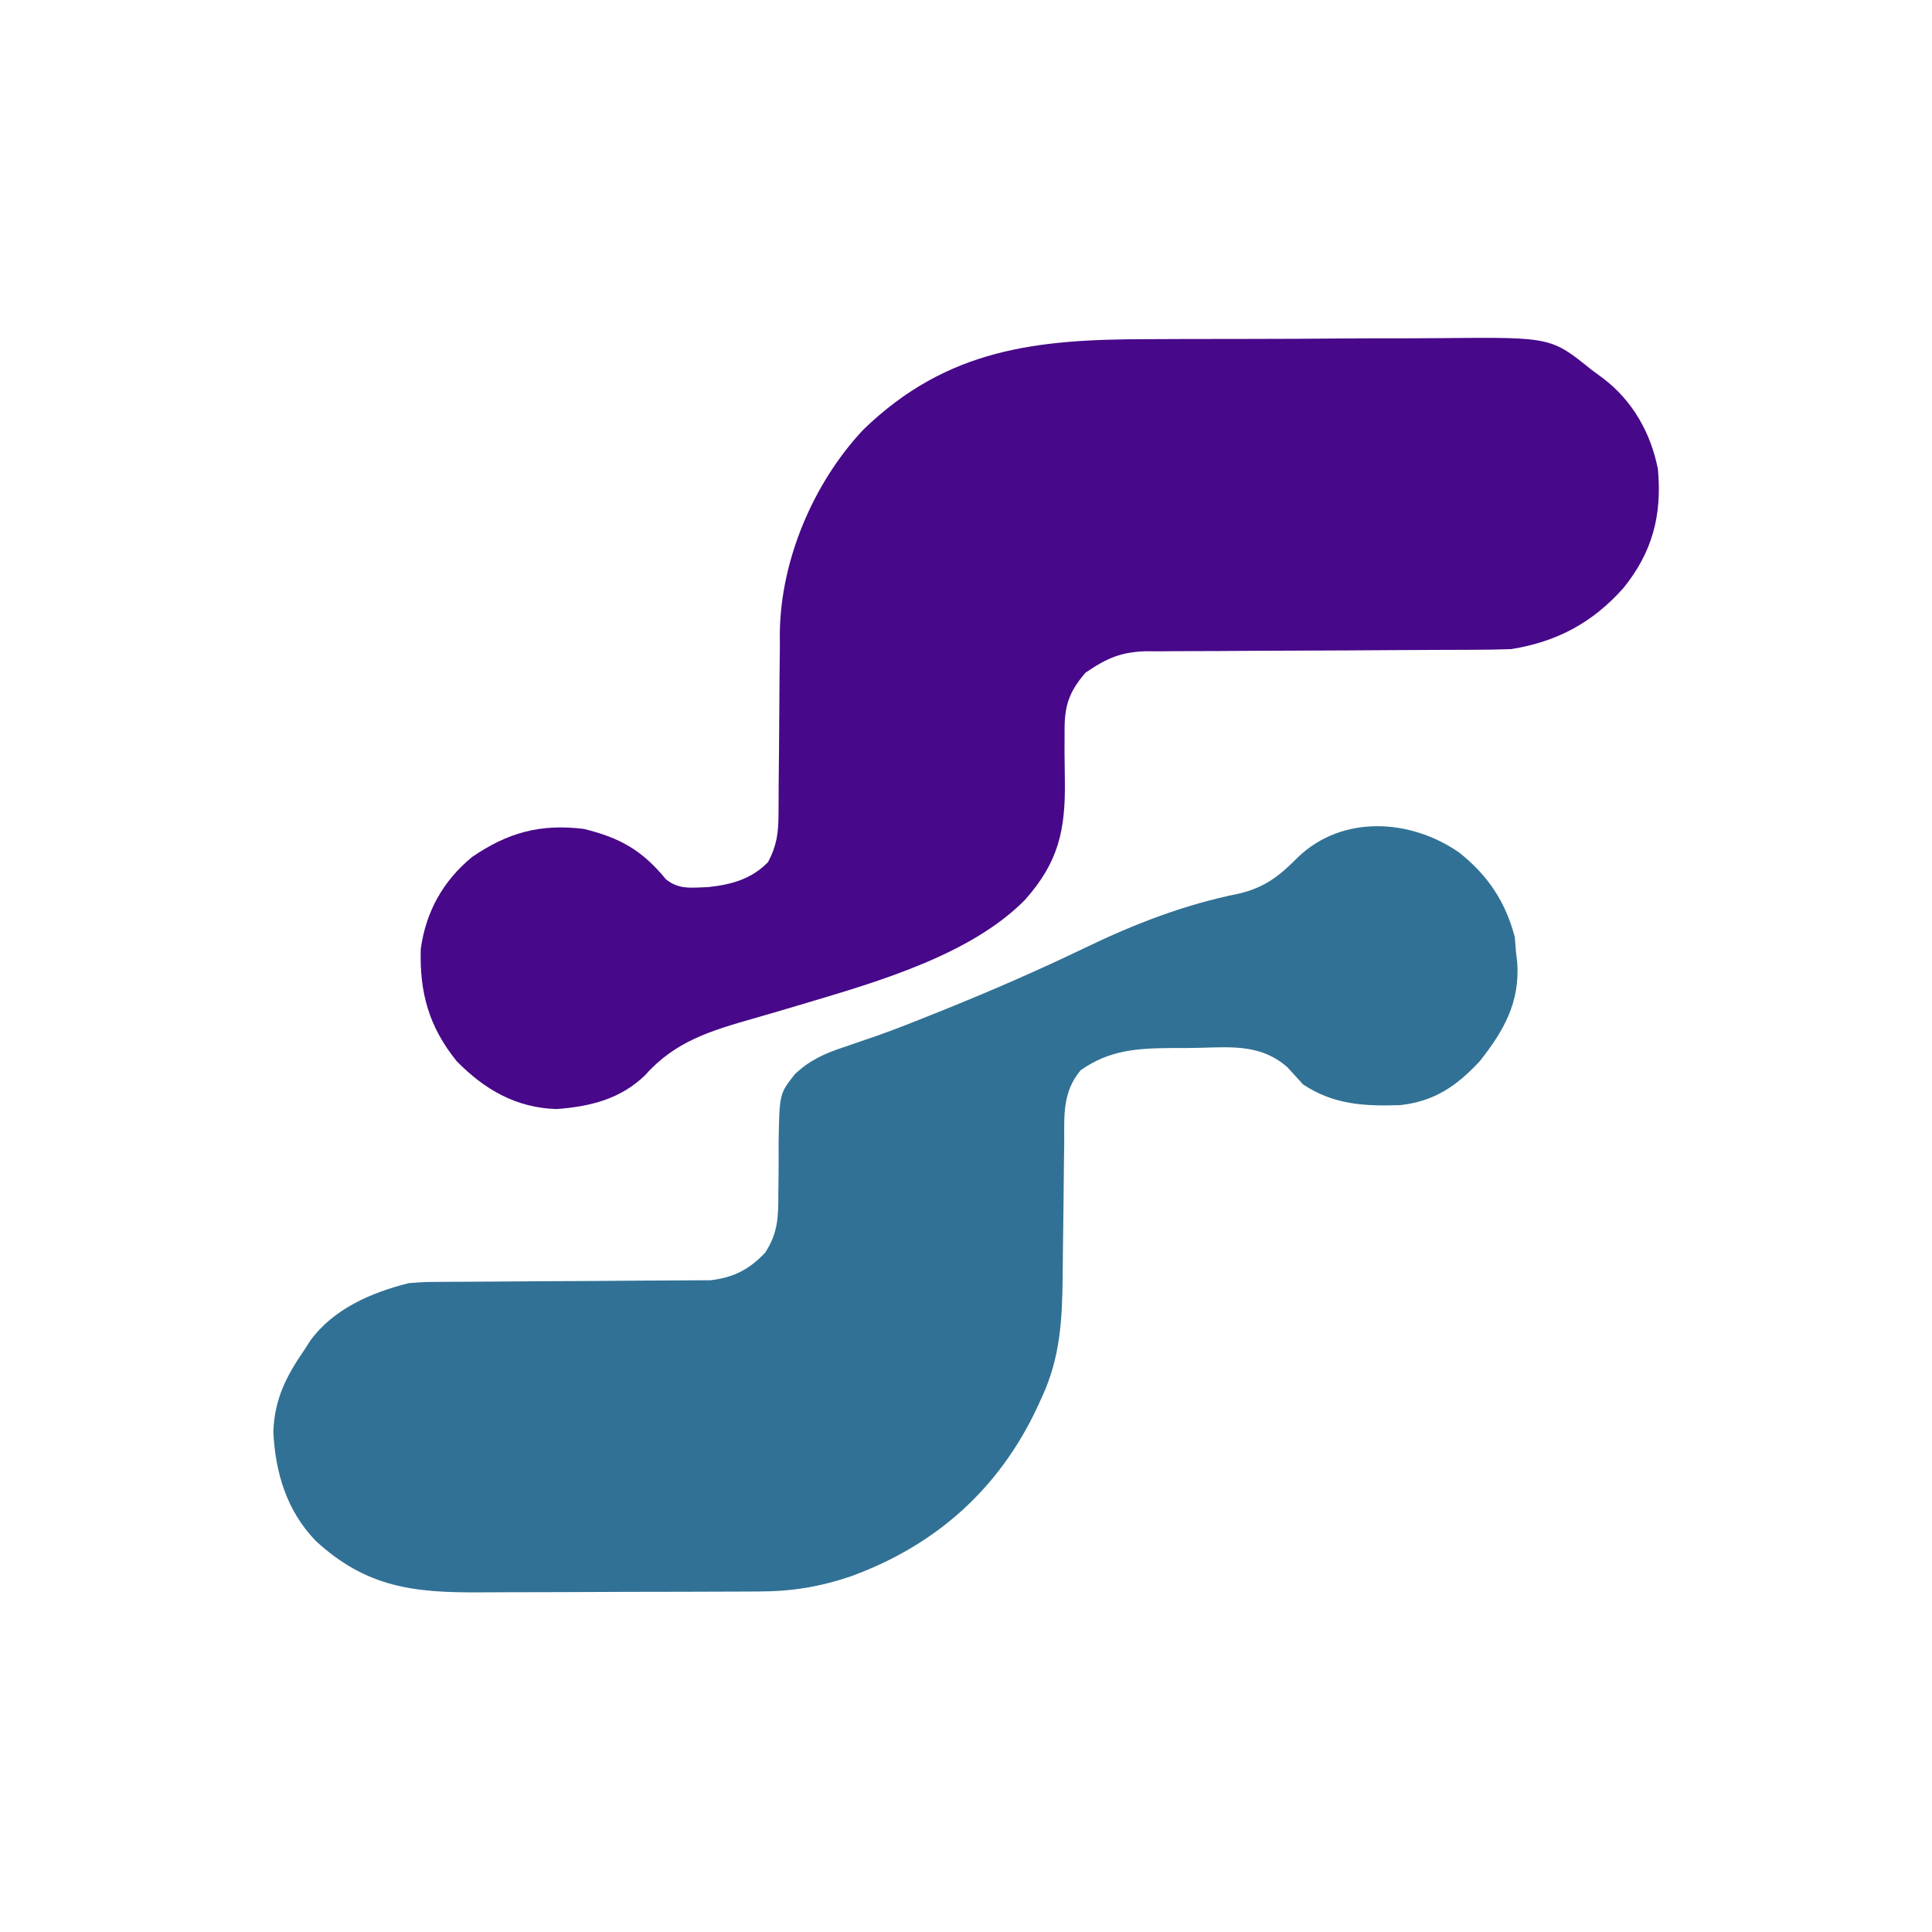 <svg width="512" height="512" viewBox="0 0 512 512" fill="none" xmlns="http://www.w3.org/2000/svg">
<g clip-path="url(#clip0_284_5)">
<path d="M304.184 89.882C307.138 89.87 310.092 89.857 313.045 89.844C319.214 89.822 325.383 89.815 331.552 89.817C339.431 89.817 347.309 89.766 355.187 89.701C361.279 89.659 367.371 89.652 373.464 89.654C376.368 89.649 379.272 89.633 382.176 89.604C411.048 89.34 411.048 89.34 421.816 98.038C422.782 98.746 423.749 99.455 424.744 100.186C432.596 106.103 437.499 114.724 439.371 124.371C440.468 136.588 437.917 146.351 430.162 155.911C421.98 165.038 412.676 170.052 400.499 172.021C397.113 172.141 393.758 172.201 390.372 172.199C388.869 172.205 388.869 172.205 387.336 172.212C385.167 172.221 382.998 172.228 380.829 172.232C377.392 172.241 373.955 172.261 370.518 172.284C360.747 172.35 350.976 172.41 341.205 172.43C335.222 172.442 329.239 172.479 323.256 172.532C320.981 172.547 318.707 172.553 316.432 172.551C313.245 172.548 310.059 172.576 306.872 172.61C305.94 172.602 305.008 172.594 304.048 172.585C297.09 172.709 293.248 174.453 287.643 178.291C283.057 183.661 282.024 187.348 282.128 194.337C282.121 195.954 282.115 197.57 282.108 199.236C282.126 201.767 282.157 204.297 282.201 206.828C282.382 220.046 280.498 228.498 271.646 238.45C257.439 252.935 232.819 260.101 213.861 265.749C212.458 266.168 212.458 266.168 211.028 266.596C207.2 267.733 203.371 268.862 199.532 269.957C188.447 273.136 178.919 275.954 171.025 284.877C164.459 291.266 156.462 293.244 147.484 293.914C136.783 293.592 128.386 288.746 120.97 281.164C113.672 272.045 111.177 263.16 111.502 251.5C112.876 241.581 117.393 233.487 125.099 227.116C134.605 220.621 143.172 218.26 154.724 219.671C164.284 222.008 170.198 225.345 176.458 232.999C179.956 235.875 183.42 235.221 187.777 235.081C193.86 234.415 199.173 232.967 203.55 228.449C205.845 224.129 206.295 220.699 206.314 215.89C206.323 214.608 206.332 213.327 206.341 212.006C206.348 209.925 206.348 209.925 206.356 207.803C206.386 204.855 206.416 201.907 206.447 198.959C206.491 194.32 206.528 189.682 206.545 185.043C206.564 180.56 206.615 176.078 206.67 171.595C206.668 170.231 206.665 168.866 206.663 167.461C206.965 148.234 215.626 127.8 228.864 113.791C251.104 92.309 274.782 89.91 304.184 89.882Z" fill="#470889"/>
<path d="M386.705 225.941C394.29 231.95 398.996 238.991 401.439 248.355C401.543 249.648 401.646 250.941 401.753 252.274C401.861 253.187 401.969 254.1 402.081 255.041C402.826 265.558 398.559 273.156 392.128 281.252C385.991 287.854 380.062 291.902 370.996 292.875C361.412 293.172 353.428 292.751 345.325 287.384C343.945 285.882 342.572 284.373 341.205 282.858C334.513 276.923 326.961 277.413 318.479 277.669C315.861 277.745 313.25 277.746 310.63 277.737C301.429 277.803 294.05 278.221 286.389 283.623C281.48 289.463 282.054 295.745 282.03 303C282.01 304.273 281.99 305.545 281.97 306.856C281.911 310.92 281.876 314.983 281.843 319.047C281.797 323.092 281.746 327.138 281.69 331.184C281.656 333.697 281.629 336.211 281.61 338.725C281.485 349.936 280.929 359.797 276.201 370.067C275.808 370.934 275.416 371.802 275.012 372.695C264.869 394.473 248.131 409.473 225.572 417.717C217.217 420.544 209.879 421.746 201.065 421.759C199.568 421.769 199.568 421.769 198.041 421.778C194.75 421.797 191.46 421.805 188.169 421.812C185.872 421.819 183.574 421.827 181.277 421.834C176.462 421.847 171.647 421.854 166.832 421.859C160.683 421.866 154.535 421.896 148.386 421.931C143.64 421.955 138.893 421.961 134.147 421.963C131.881 421.967 129.616 421.977 127.35 421.993C109.645 422.113 97.085 420.71 83.636 408.317C75.99 400.326 73.003 390.444 72.433 379.55C72.715 370.793 75.844 364.721 80.741 357.606C81.461 356.486 81.461 356.486 82.195 355.343C88.334 346.85 98.492 342.499 108.328 340.05C112.522 339.727 112.522 339.727 116.917 339.71C117.726 339.704 118.534 339.697 119.368 339.691C121.107 339.678 122.846 339.67 124.585 339.668C127.343 339.663 130.1 339.642 132.858 339.617C140.692 339.548 148.527 339.509 156.362 339.478C161.169 339.458 165.976 339.42 170.783 339.372C172.608 339.357 174.432 339.35 176.256 339.35C178.809 339.35 181.362 339.325 183.915 339.299C185.365 339.293 186.814 339.286 188.307 339.28C194.443 338.545 198.531 336.442 202.766 331.978C206.219 326.735 206.277 322.368 206.268 316.162C206.287 314.69 206.305 313.218 206.325 311.702C206.355 308.619 206.362 305.537 206.344 302.454C206.572 289.84 206.572 289.84 210.657 284.661C214.589 280.922 218.683 279.119 223.848 277.431C225.632 276.819 227.415 276.203 229.197 275.585C230.135 275.266 231.074 274.947 232.04 274.619C237.207 272.81 242.281 270.772 247.36 268.732C248.414 268.309 249.469 267.887 250.555 267.452C263.05 262.405 275.415 257.019 287.555 251.167C300.729 244.824 313.851 239.734 328.24 236.835C335.142 235.227 339.105 232.123 344.027 227.116C355.842 215.868 373.865 216.989 386.705 225.941Z" fill="#317195"/>
</g>
<defs>
<clipPath id="clip0_284_5">
<rect width="512" height="512" fill="white"/>
</clipPath>
</defs>
</svg>
